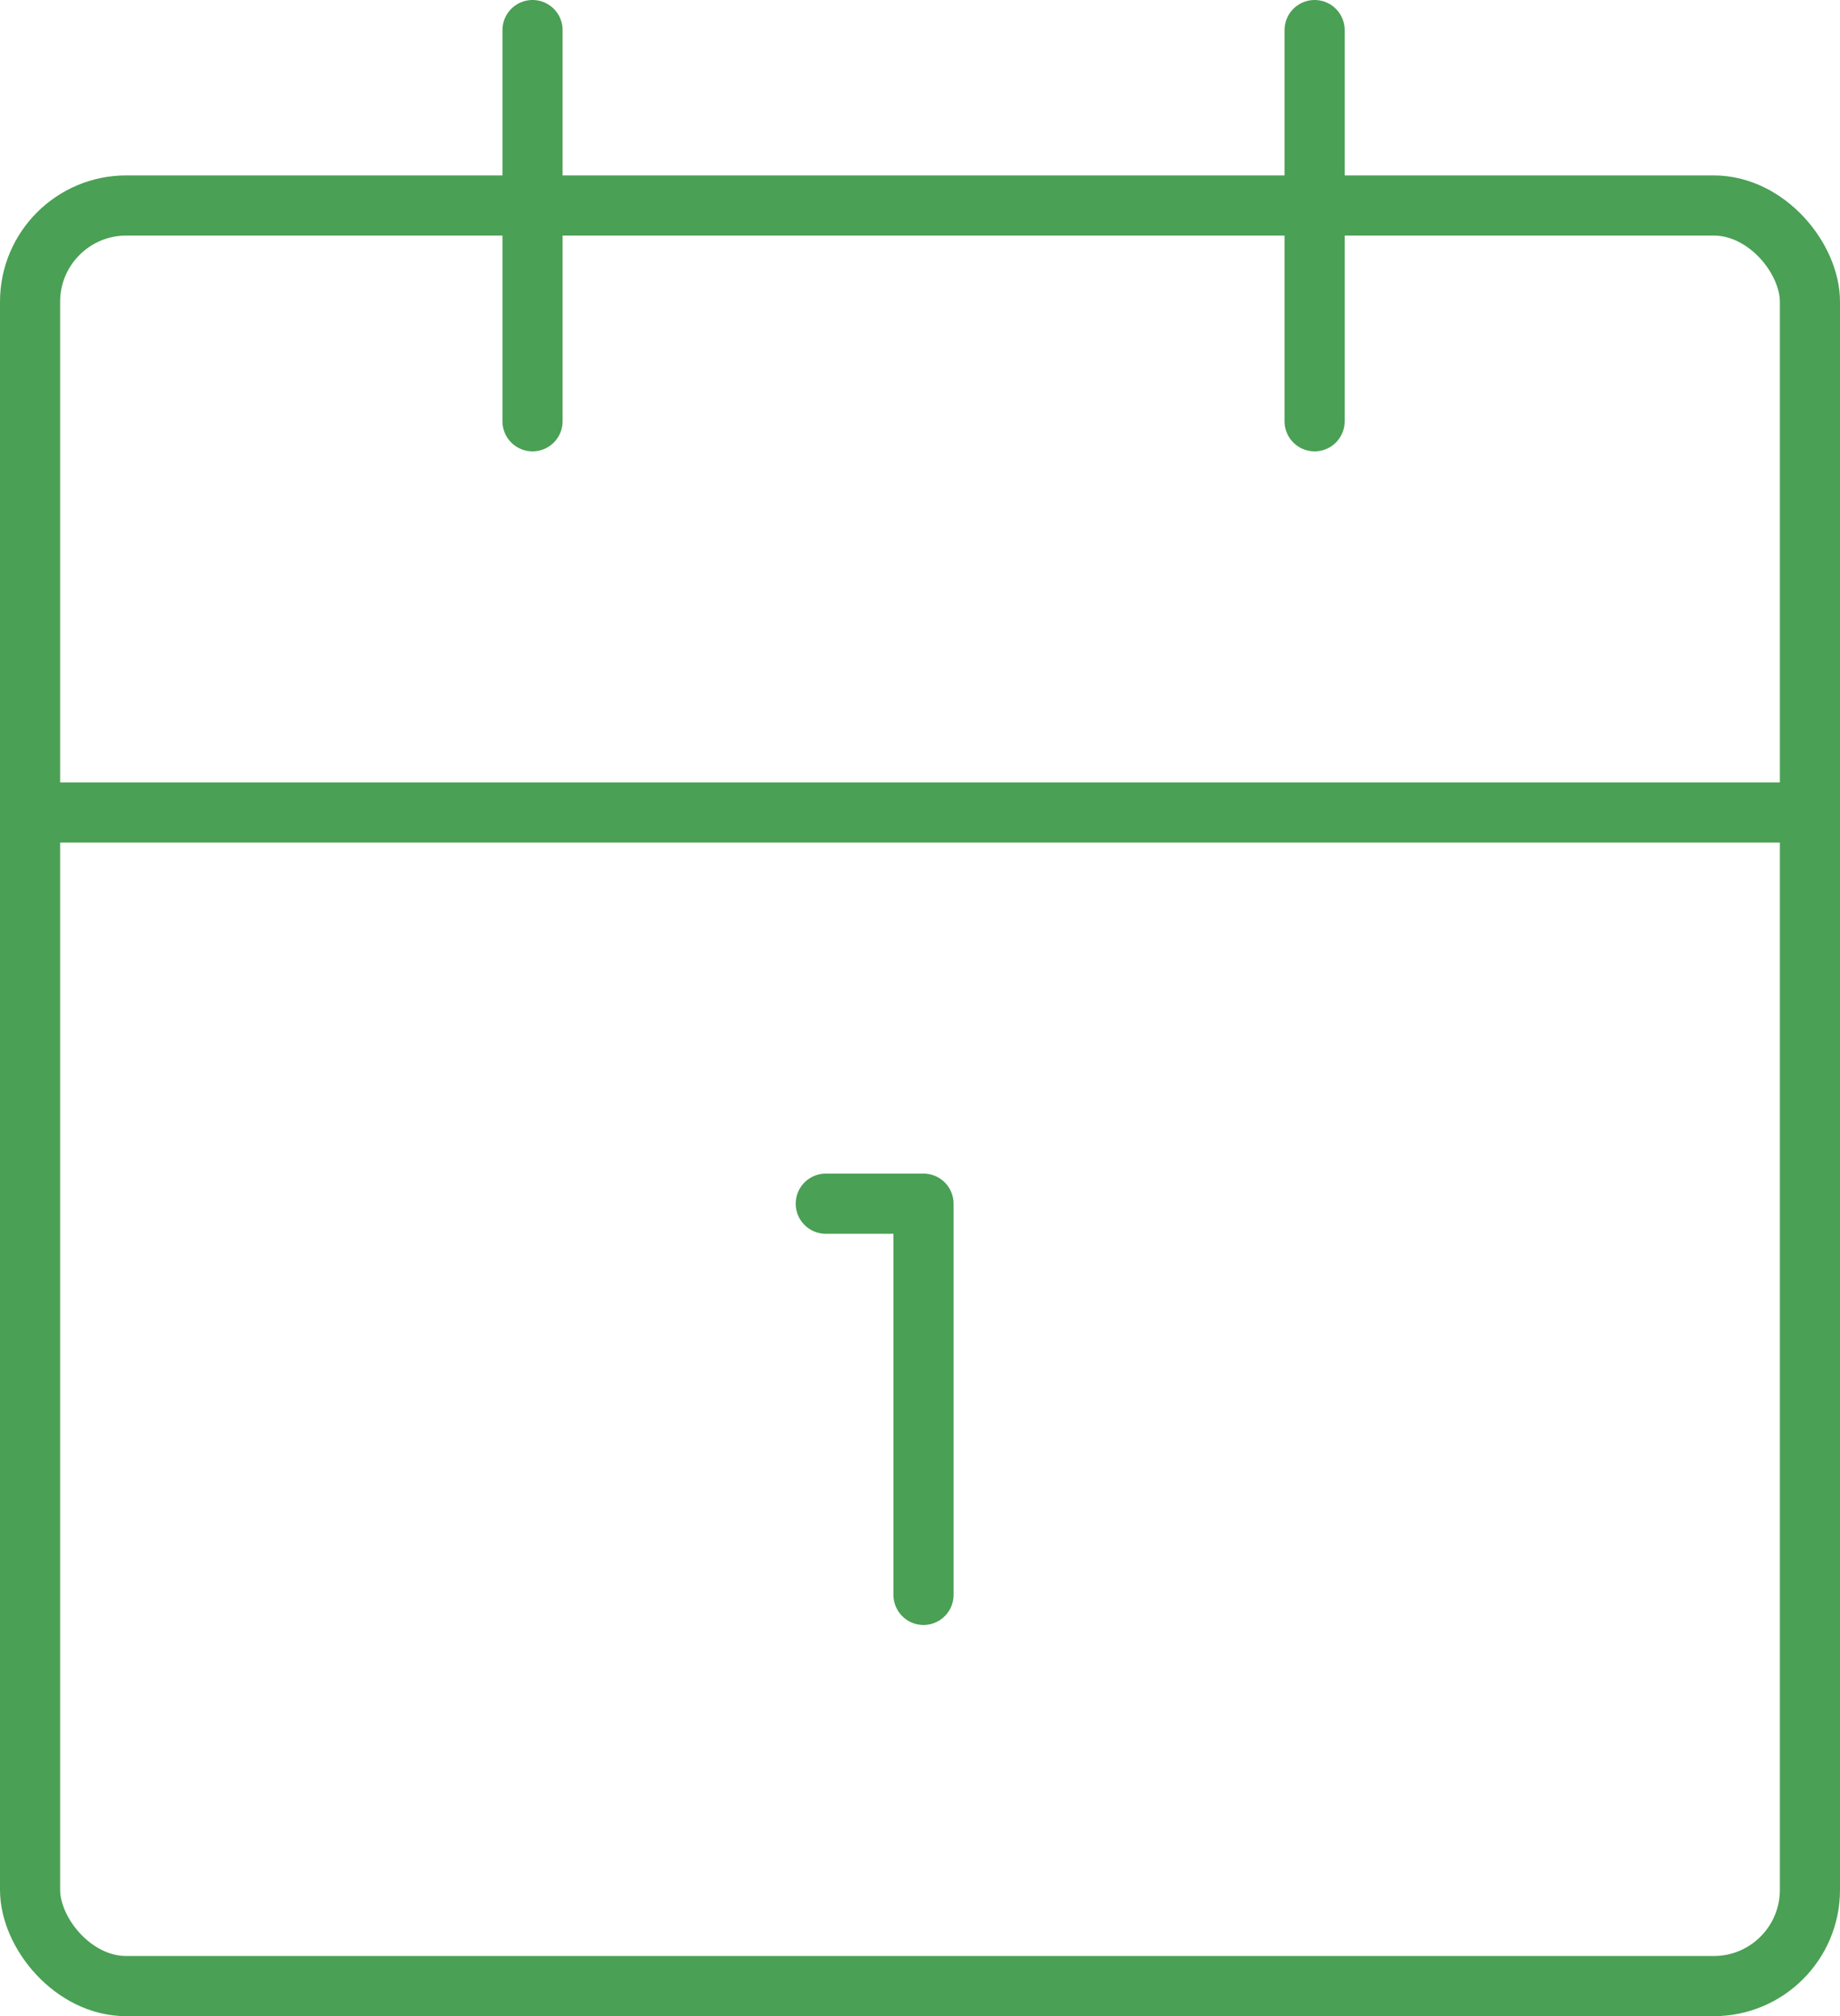 <svg xmlns="http://www.w3.org/2000/svg" width="38.25" height="41.895" viewBox="0 0 38.25 41.895">
  <g id="Group_3416" data-name="Group 3416" transform="translate(-2.075 -1.375)">
    <path id="Path_2610" data-name="Path 2610" d="M11,14h2.032v8.129" transform="translate(8.241 12.387)" fill="none" stroke="#4aa054" stroke-linecap="round" stroke-linejoin="round" stroke-width="1.25"/>
    <path id="Path_2611" data-name="Path 2611" d="M16,2v8.129" transform="translate(13.403 0)" fill="none" stroke="#4aa054" stroke-linecap="round" stroke-linejoin="round" stroke-width="1.25"/>
    <path id="Path_2612" data-name="Path 2612" d="M3,10H39.58" transform="translate(-0.016 8.258)" fill="none" stroke="#4aa054" stroke-linecap="round" stroke-linejoin="round" stroke-width="1.25"/>
    <path id="Path_2613" data-name="Path 2613" d="M8,2v8.129" transform="translate(5.145 0)" fill="none" stroke="#4aa054" stroke-linecap="round" stroke-linejoin="round" stroke-width="1.25"/>
    <rect id="Rectangle_660" data-name="Rectangle 660" width="37" height="37" rx="2" transform="translate(2.7 5.645)" fill="none" stroke="#4aa054" stroke-linecap="round" stroke-linejoin="round" stroke-width="1.25"/>
  </g>
</svg>
